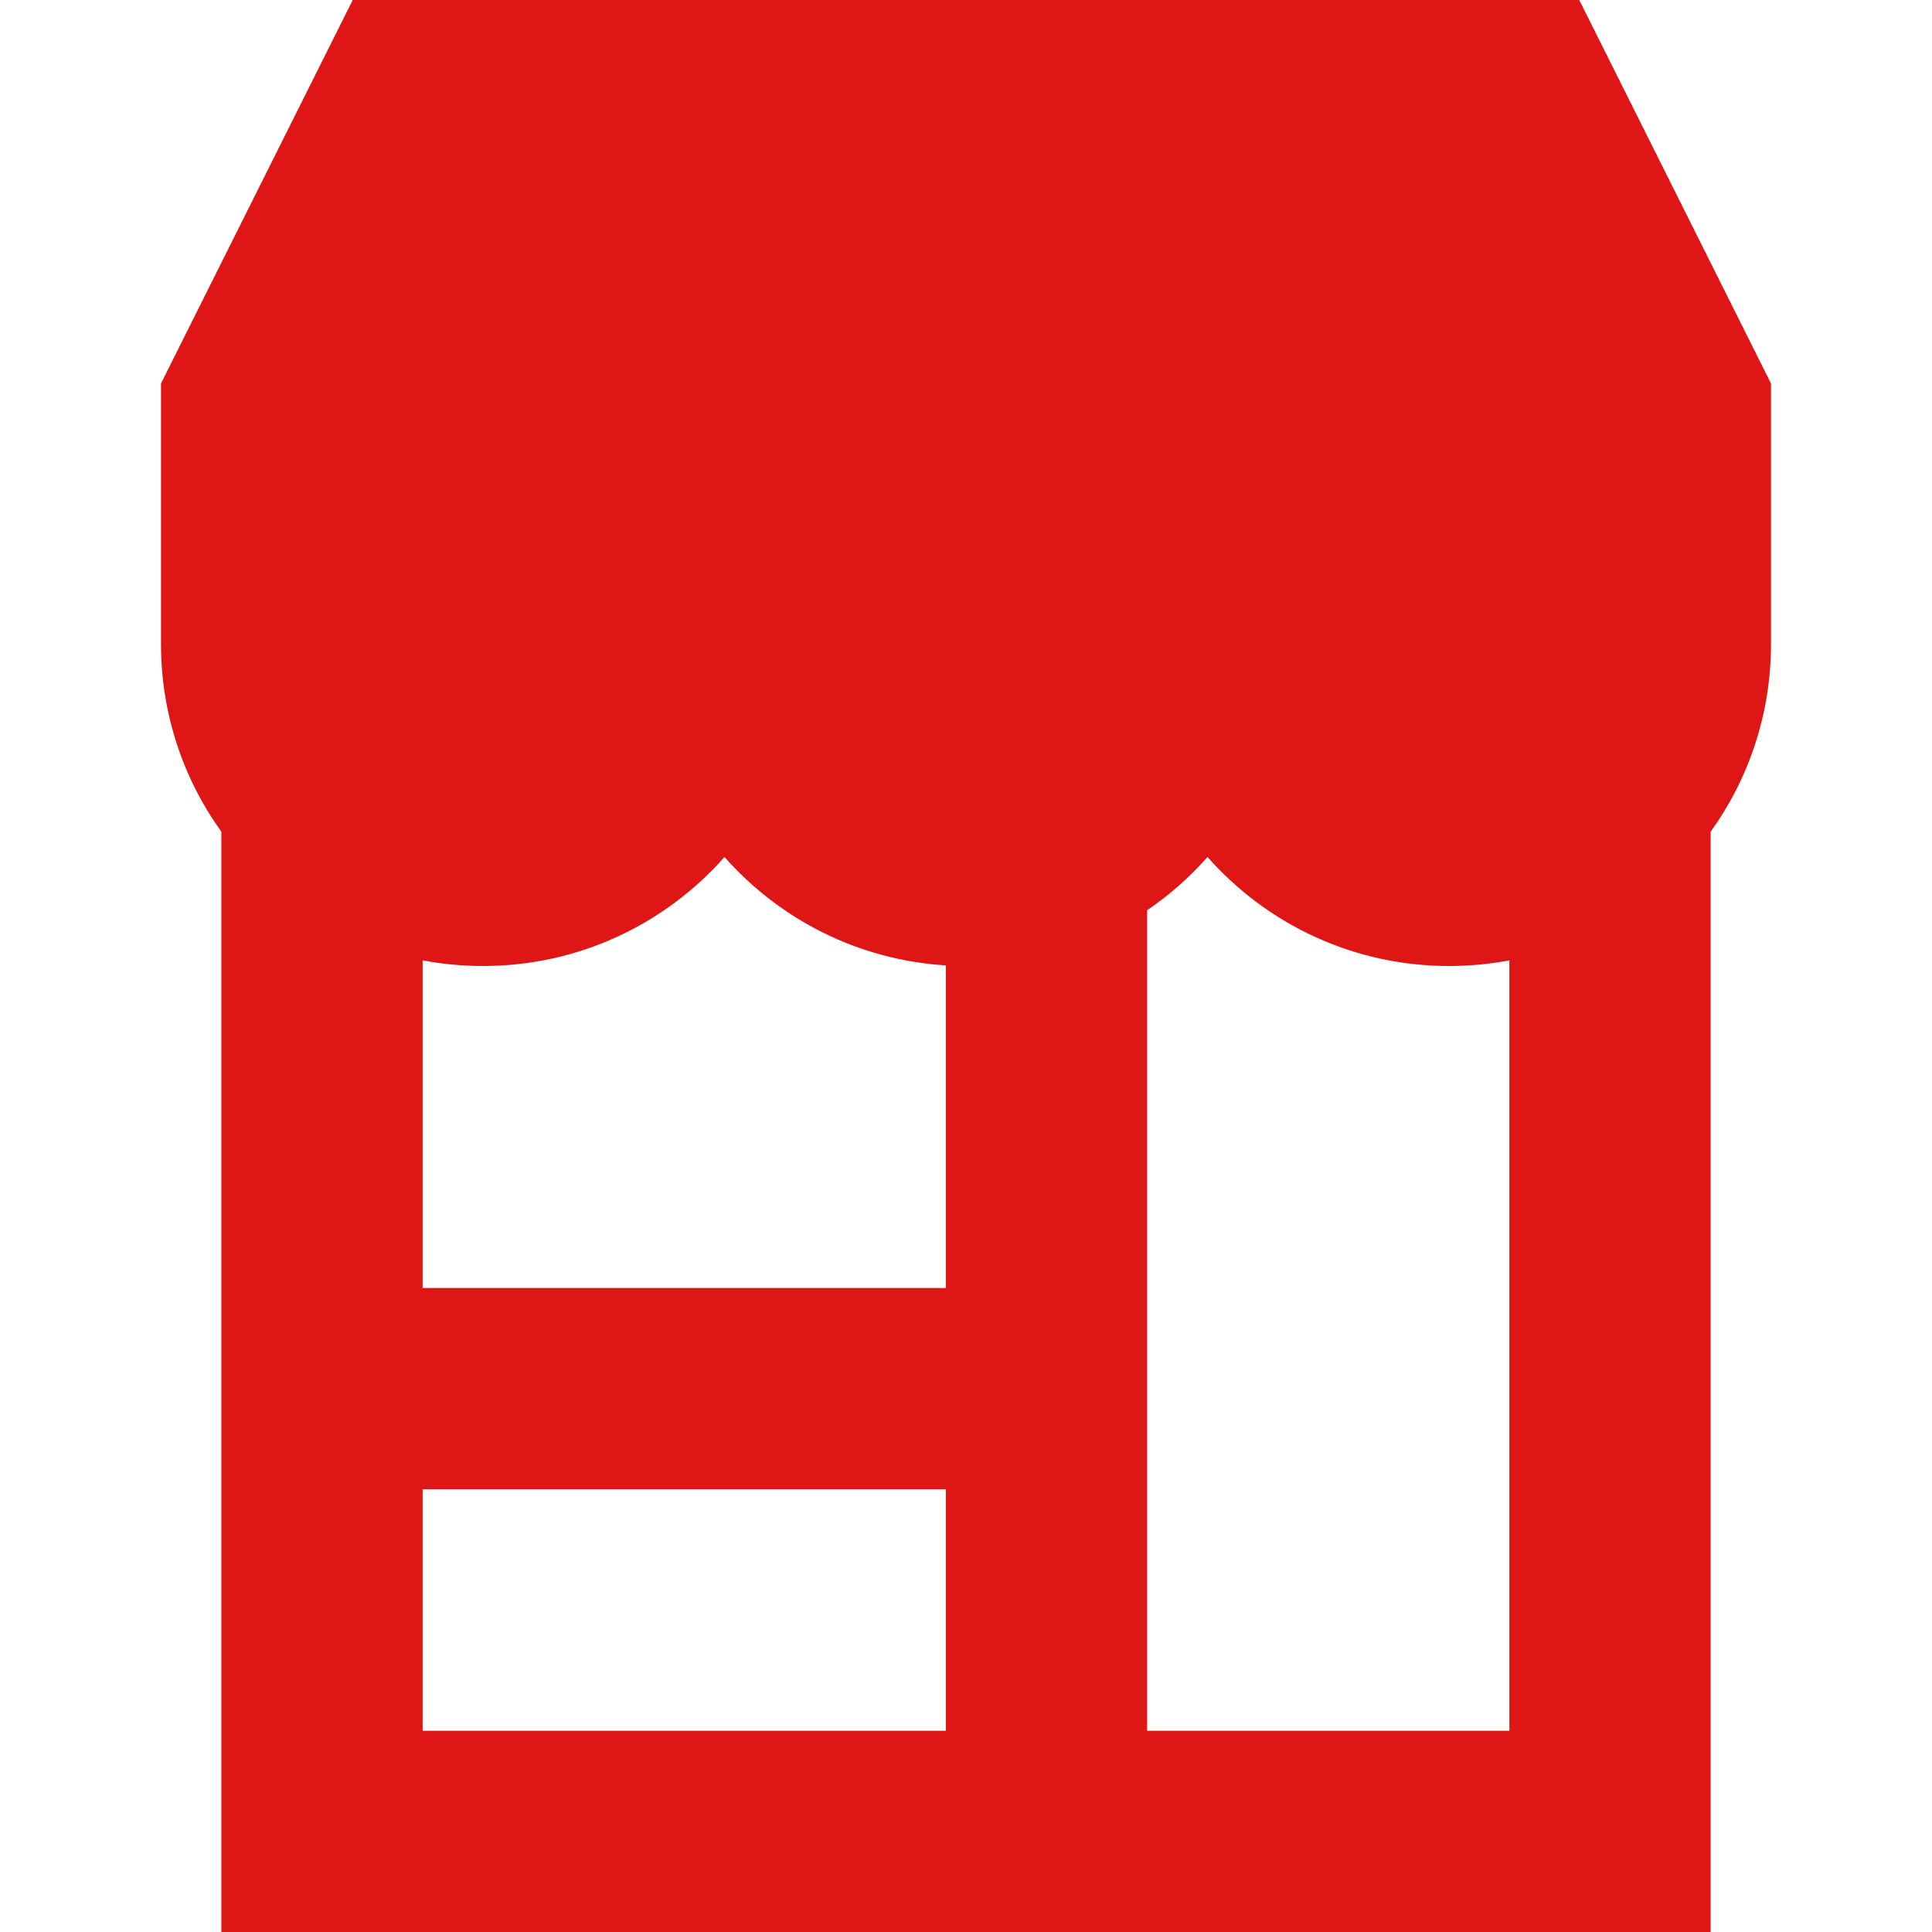 <?xml version="1.0" encoding="UTF-8"?> <svg xmlns="http://www.w3.org/2000/svg" width="48" height="48" viewBox="0 0 48 48" fill="none"><path fill-rule="evenodd" clip-rule="evenodd" d="M8.764 0H39.236L39.789 1.106L43.789 9.106L44 9.528V16C44 17.741 43.444 19.352 42.5 20.665V48H5.5V20.665C4.556 19.352 4 17.741 4 16V9.528L4.211 9.106L8.211 1.106L8.764 0ZM10.5 23.86V32H23.5V23.985C21.313 23.85 19.363 22.836 18 21.292C16.534 22.952 14.389 24 12 24C11.487 24 10.986 23.952 10.5 23.86ZM28.5 22.615V43H37.5V23.86C37.014 23.952 36.513 24 36 24C33.611 24 31.466 22.952 30 21.292C29.558 21.793 29.054 22.238 28.5 22.615ZM10.5 37H23.5V43H10.5V37Z" fill="#DE1716"></path></svg> 